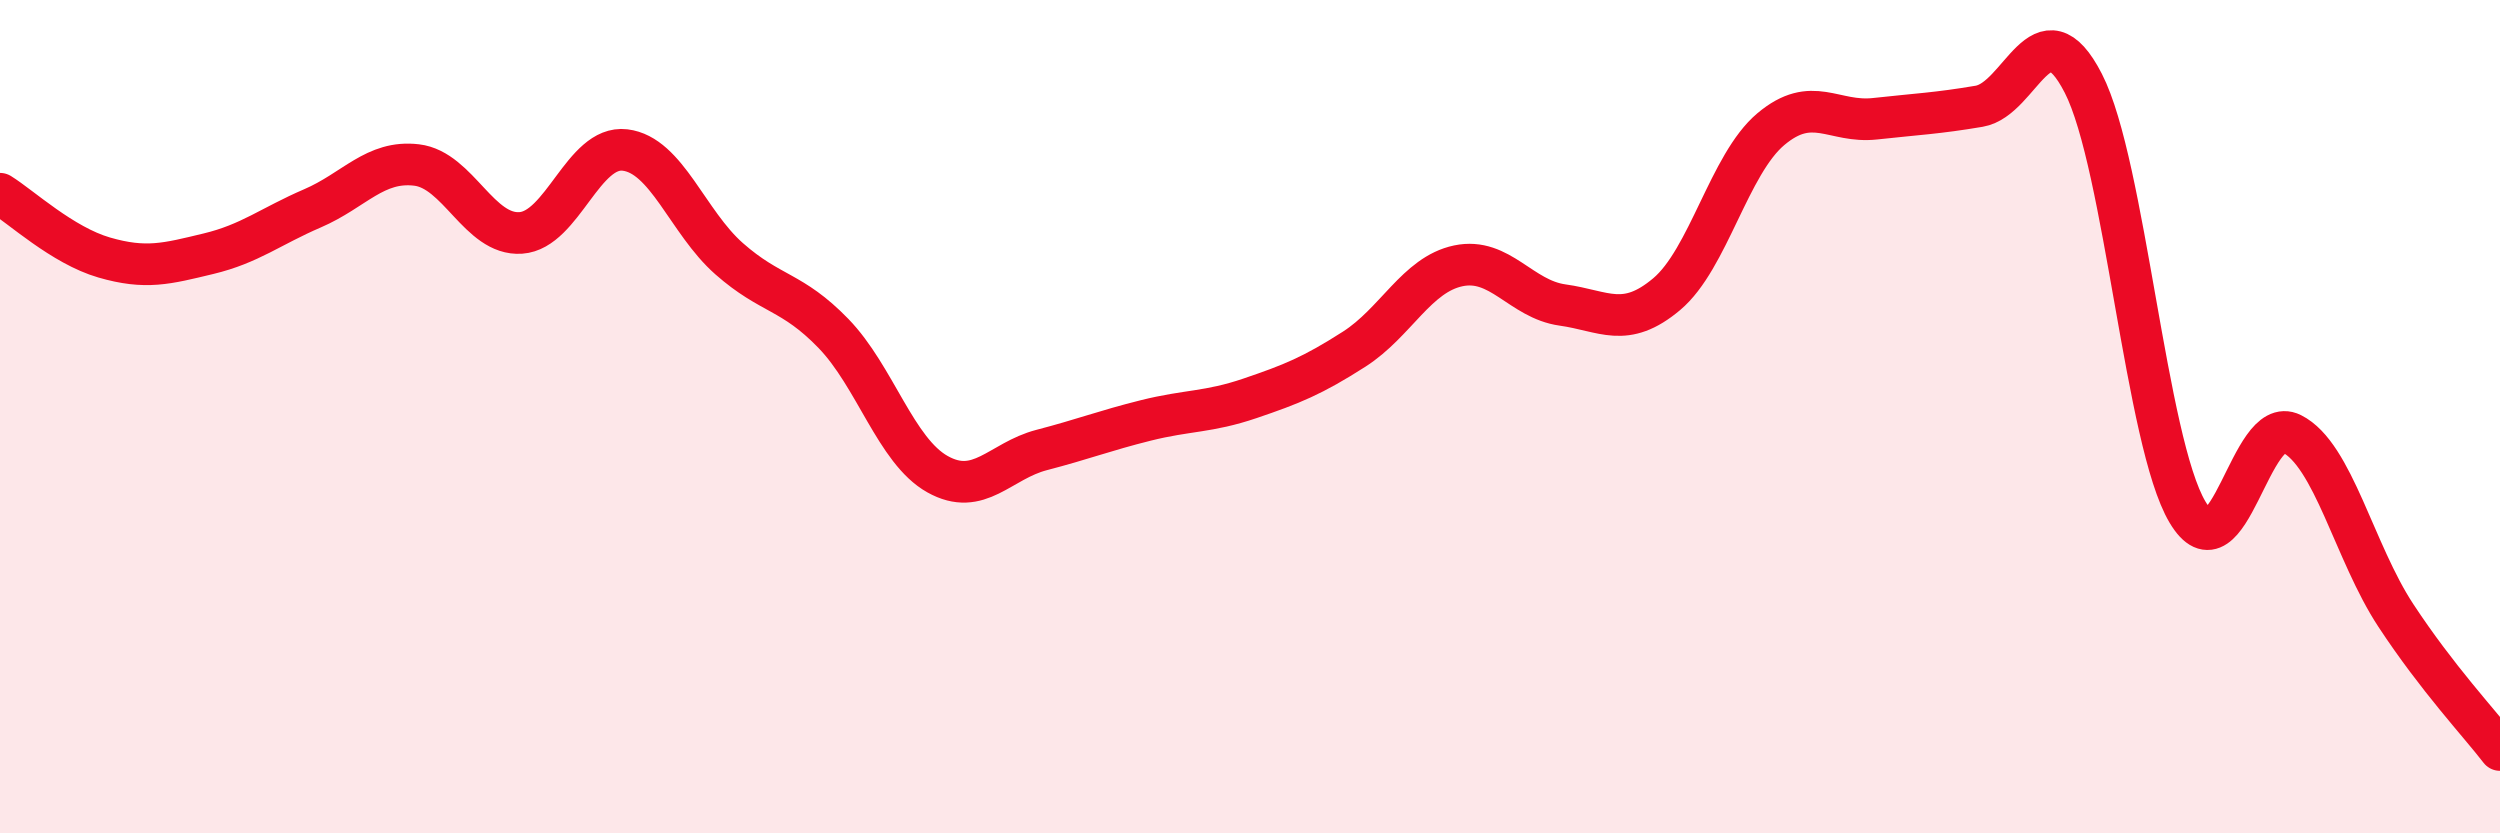 
    <svg width="60" height="20" viewBox="0 0 60 20" xmlns="http://www.w3.org/2000/svg">
      <path
        d="M 0,4.65 C 0.5,4.96 1.5,5.89 2.5,6.18 C 3.5,6.47 4,6.33 5,6.09 C 6,5.85 6.5,5.43 7.5,5 C 8.5,4.57 9,3.84 10,3.96 C 11,4.08 11.5,5.66 12.5,5.59 C 13.5,5.52 14,3.48 15,3.6 C 16,3.72 16.5,5.33 17.5,6.21 C 18.5,7.09 19,6.97 20,8 C 21,9.03 21.5,10.82 22.5,11.38 C 23.5,11.94 24,11.06 25,10.8 C 26,10.54 26.5,10.34 27.5,10.09 C 28.5,9.84 29,9.9 30,9.56 C 31,9.22 31.5,9.02 32.5,8.38 C 33.5,7.74 34,6.59 35,6.38 C 36,6.17 36.5,7.18 37.5,7.32 C 38.5,7.46 39,7.9 40,7.06 C 41,6.22 41.5,3.94 42.5,3.1 C 43.5,2.26 44,2.96 45,2.85 C 46,2.74 46.5,2.72 47.5,2.55 C 48.5,2.38 49,0.05 50,2 C 51,3.95 51.5,10.61 52.5,12.29 C 53.5,13.97 54,9.91 55,10.41 C 56,10.91 56.5,13.25 57.5,14.77 C 58.5,16.29 59.5,17.35 60,18L60 20L0 20Z"
        fill="#EB0A25"
        opacity="0.1"
        stroke-linecap="round"
        stroke-linejoin="round"
      />
      <path
        d="M 0,4.65 C 0.5,4.96 1.5,5.89 2.5,6.18 C 3.5,6.47 4,6.33 5,6.09 C 6,5.85 6.5,5.43 7.5,5 C 8.5,4.57 9,3.84 10,3.96 C 11,4.08 11.5,5.66 12.5,5.59 C 13.5,5.52 14,3.48 15,3.6 C 16,3.72 16.5,5.33 17.5,6.21 C 18.5,7.09 19,6.97 20,8 C 21,9.03 21.5,10.82 22.5,11.38 C 23.5,11.94 24,11.06 25,10.8 C 26,10.54 26.5,10.34 27.5,10.09 C 28.5,9.84 29,9.9 30,9.56 C 31,9.22 31.5,9.02 32.5,8.38 C 33.5,7.74 34,6.59 35,6.38 C 36,6.17 36.5,7.18 37.5,7.32 C 38.5,7.46 39,7.9 40,7.06 C 41,6.22 41.5,3.94 42.5,3.1 C 43.5,2.26 44,2.96 45,2.85 C 46,2.74 46.5,2.72 47.5,2.55 C 48.5,2.38 49,0.05 50,2 C 51,3.95 51.5,10.61 52.5,12.29 C 53.5,13.97 54,9.91 55,10.41 C 56,10.91 56.5,13.25 57.5,14.77 C 58.5,16.29 59.5,17.35 60,18"
        stroke="#EB0A25"
        stroke-width="1"
        fill="none"
        stroke-linecap="round"
        stroke-linejoin="round"
      />
    </svg>
  
